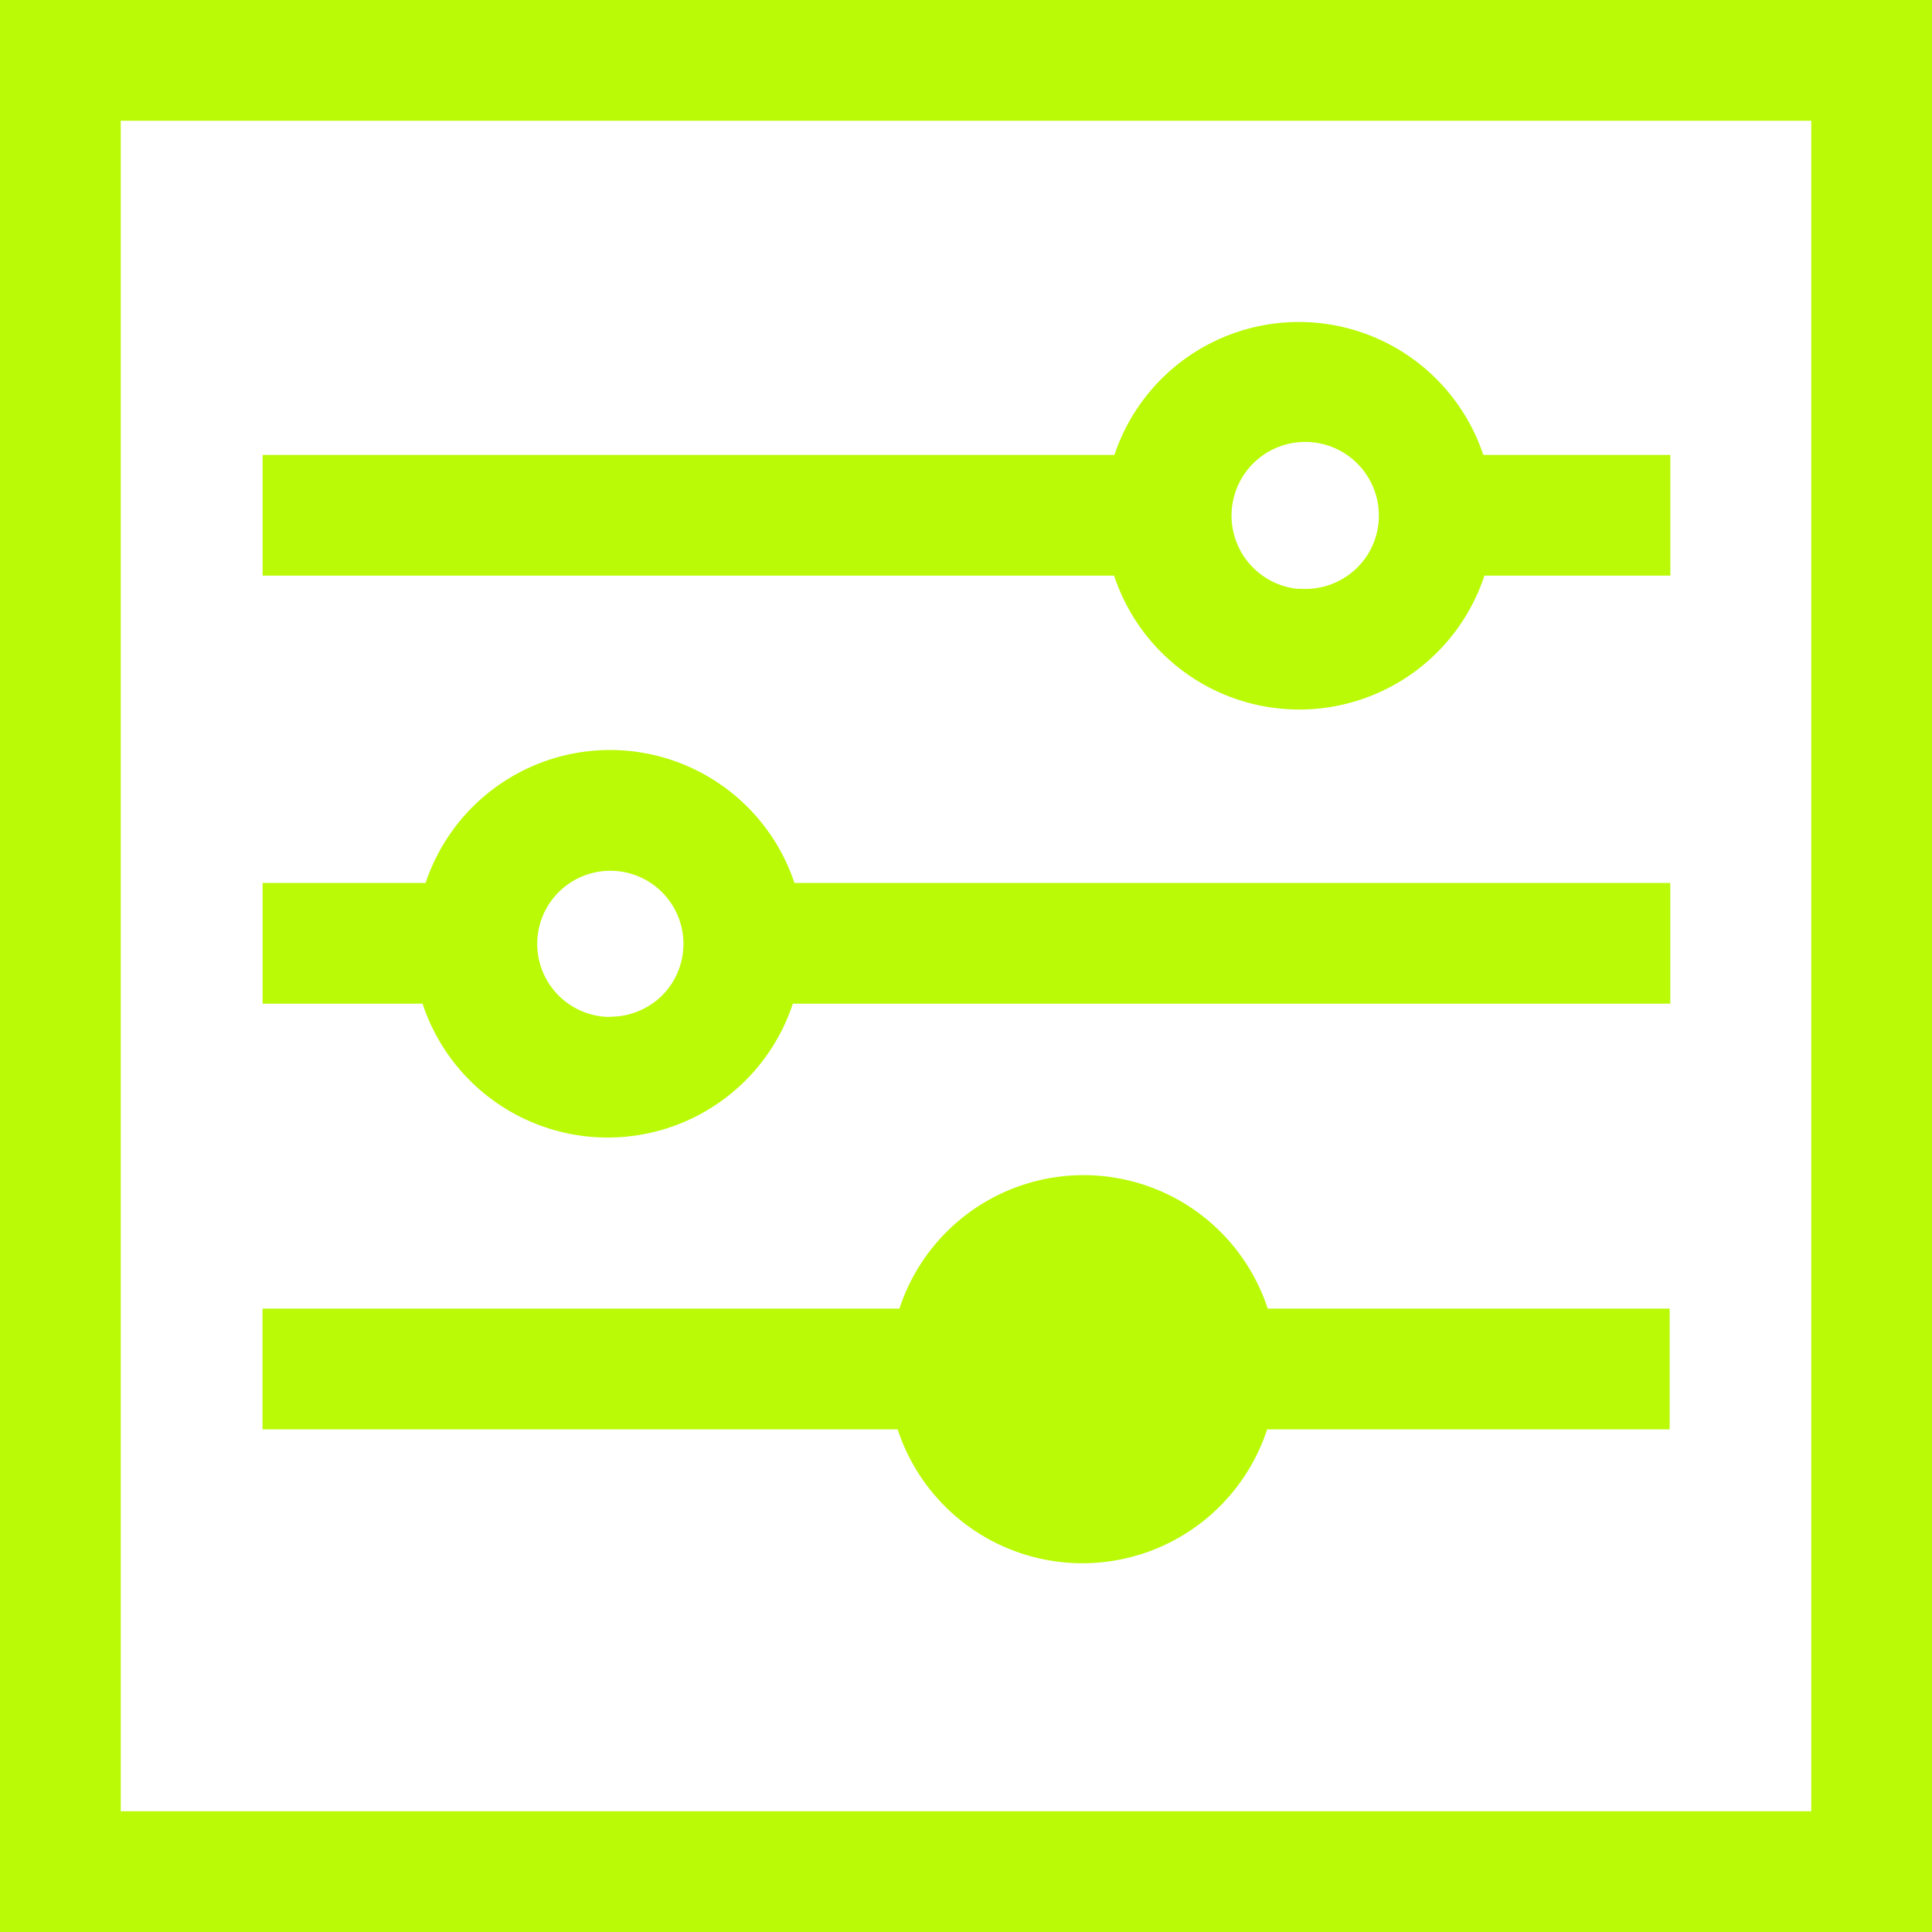 <svg xmlns="http://www.w3.org/2000/svg" width="24" height="24" viewBox="0 0 24 24"><defs><style>.a{fill:#bafa06;}</style></defs><g transform="translate(-56.889 -56.889)"><path class="a" d="M56.889,56.889v24h24v-24Zm22.5,22.5h-21v-21h21Z"/><path class="a" d="M187.229,215.4a2.415,2.415,0,0,0-4.582,0h-2.025v1.5h1.987a2.422,2.422,0,0,0,4.6,0h10.9v-1.5Zm-2.295,1.665a.908.908,0,1,1,.647-.263A.915.915,0,0,1,184.934,217.062Zm10.852-6.982a2.415,2.415,0,0,0-4.582,0H180.622v1.5H191.2a2.422,2.422,0,0,0,4.6,0h2.31v-1.5Zm-2.295,1.665a.915.915,0,1,1,.861-.43A.915.915,0,0,1,193.492,211.744Zm-.383,8.94a2.407,2.407,0,0,0-4.575,0h-7.912v1.5h7.89a2.415,2.415,0,0,0,4.59,0h5v-1.5Zm-2.287,1.665a.934.934,0,1,0-.015,0Z" transform="translate(-120.471 -147.543)"/></g></svg>